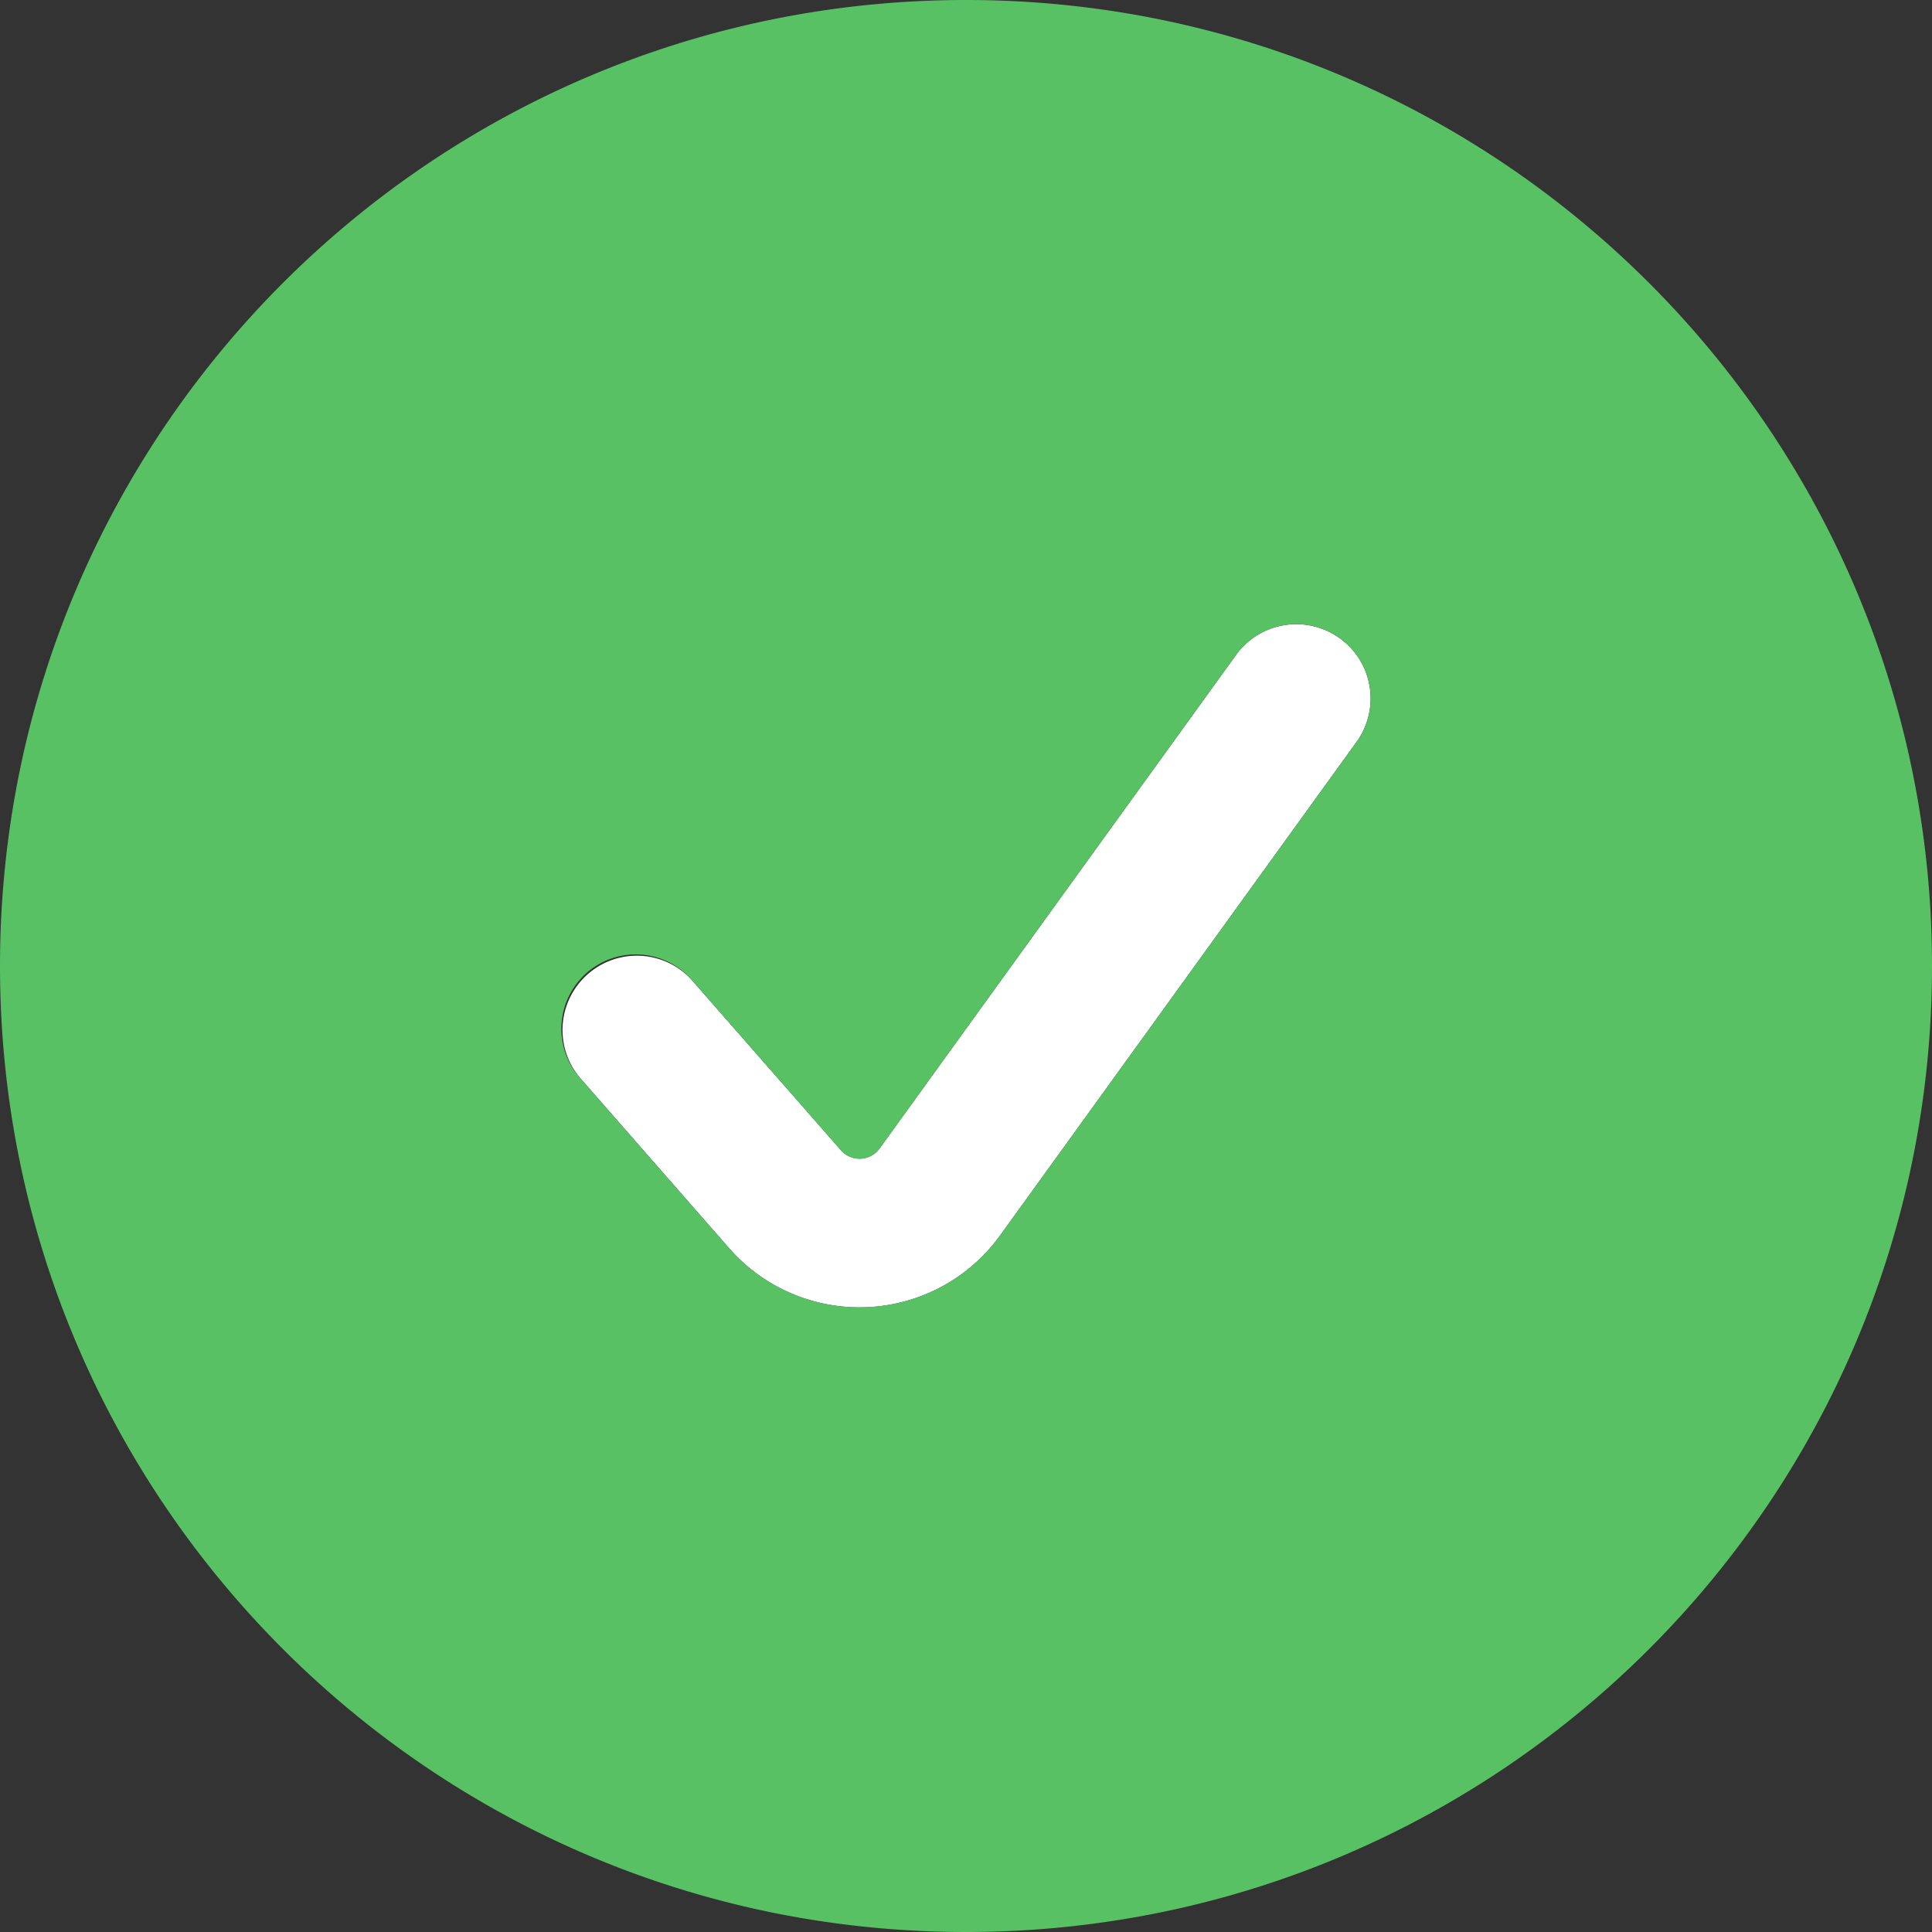 <svg xmlns="http://www.w3.org/2000/svg" width="22" height="22" fill="none" viewBox="0 0 22 22"><rect x="0" y="0" width="22" height="22" fill="#333333" stroke="none"/><path fill="#fff" d="M15.256 7.268a.846.846 0 0 0-1.181.19l-4.059 5.62a.282.282 0 0 1-.44.02l-1.7-1.94a.846.846 0 0 0-1.273 1.114l1.699 1.941a1.974 1.974 0 0 0 3.086-.144l4.059-5.62a.846.846 0 0 0-.19-1.181"/><path fill="#58C164" fill-rule="evenodd" d="M0 11C0 4.925 4.925 0 11 0s11 4.925 11 11-4.925 11-11 11S0 17.075 0 11m14.075-3.542a.846.846 0 0 1 1.372.991l-4.06 5.62a1.974 1.974 0 0 1-3.085.144l-1.7-1.941a.846.846 0 0 1 1.274-1.115l1.7 1.942a.282.282 0 0 0 .44-.02z" clip-rule="evenodd"/></svg>